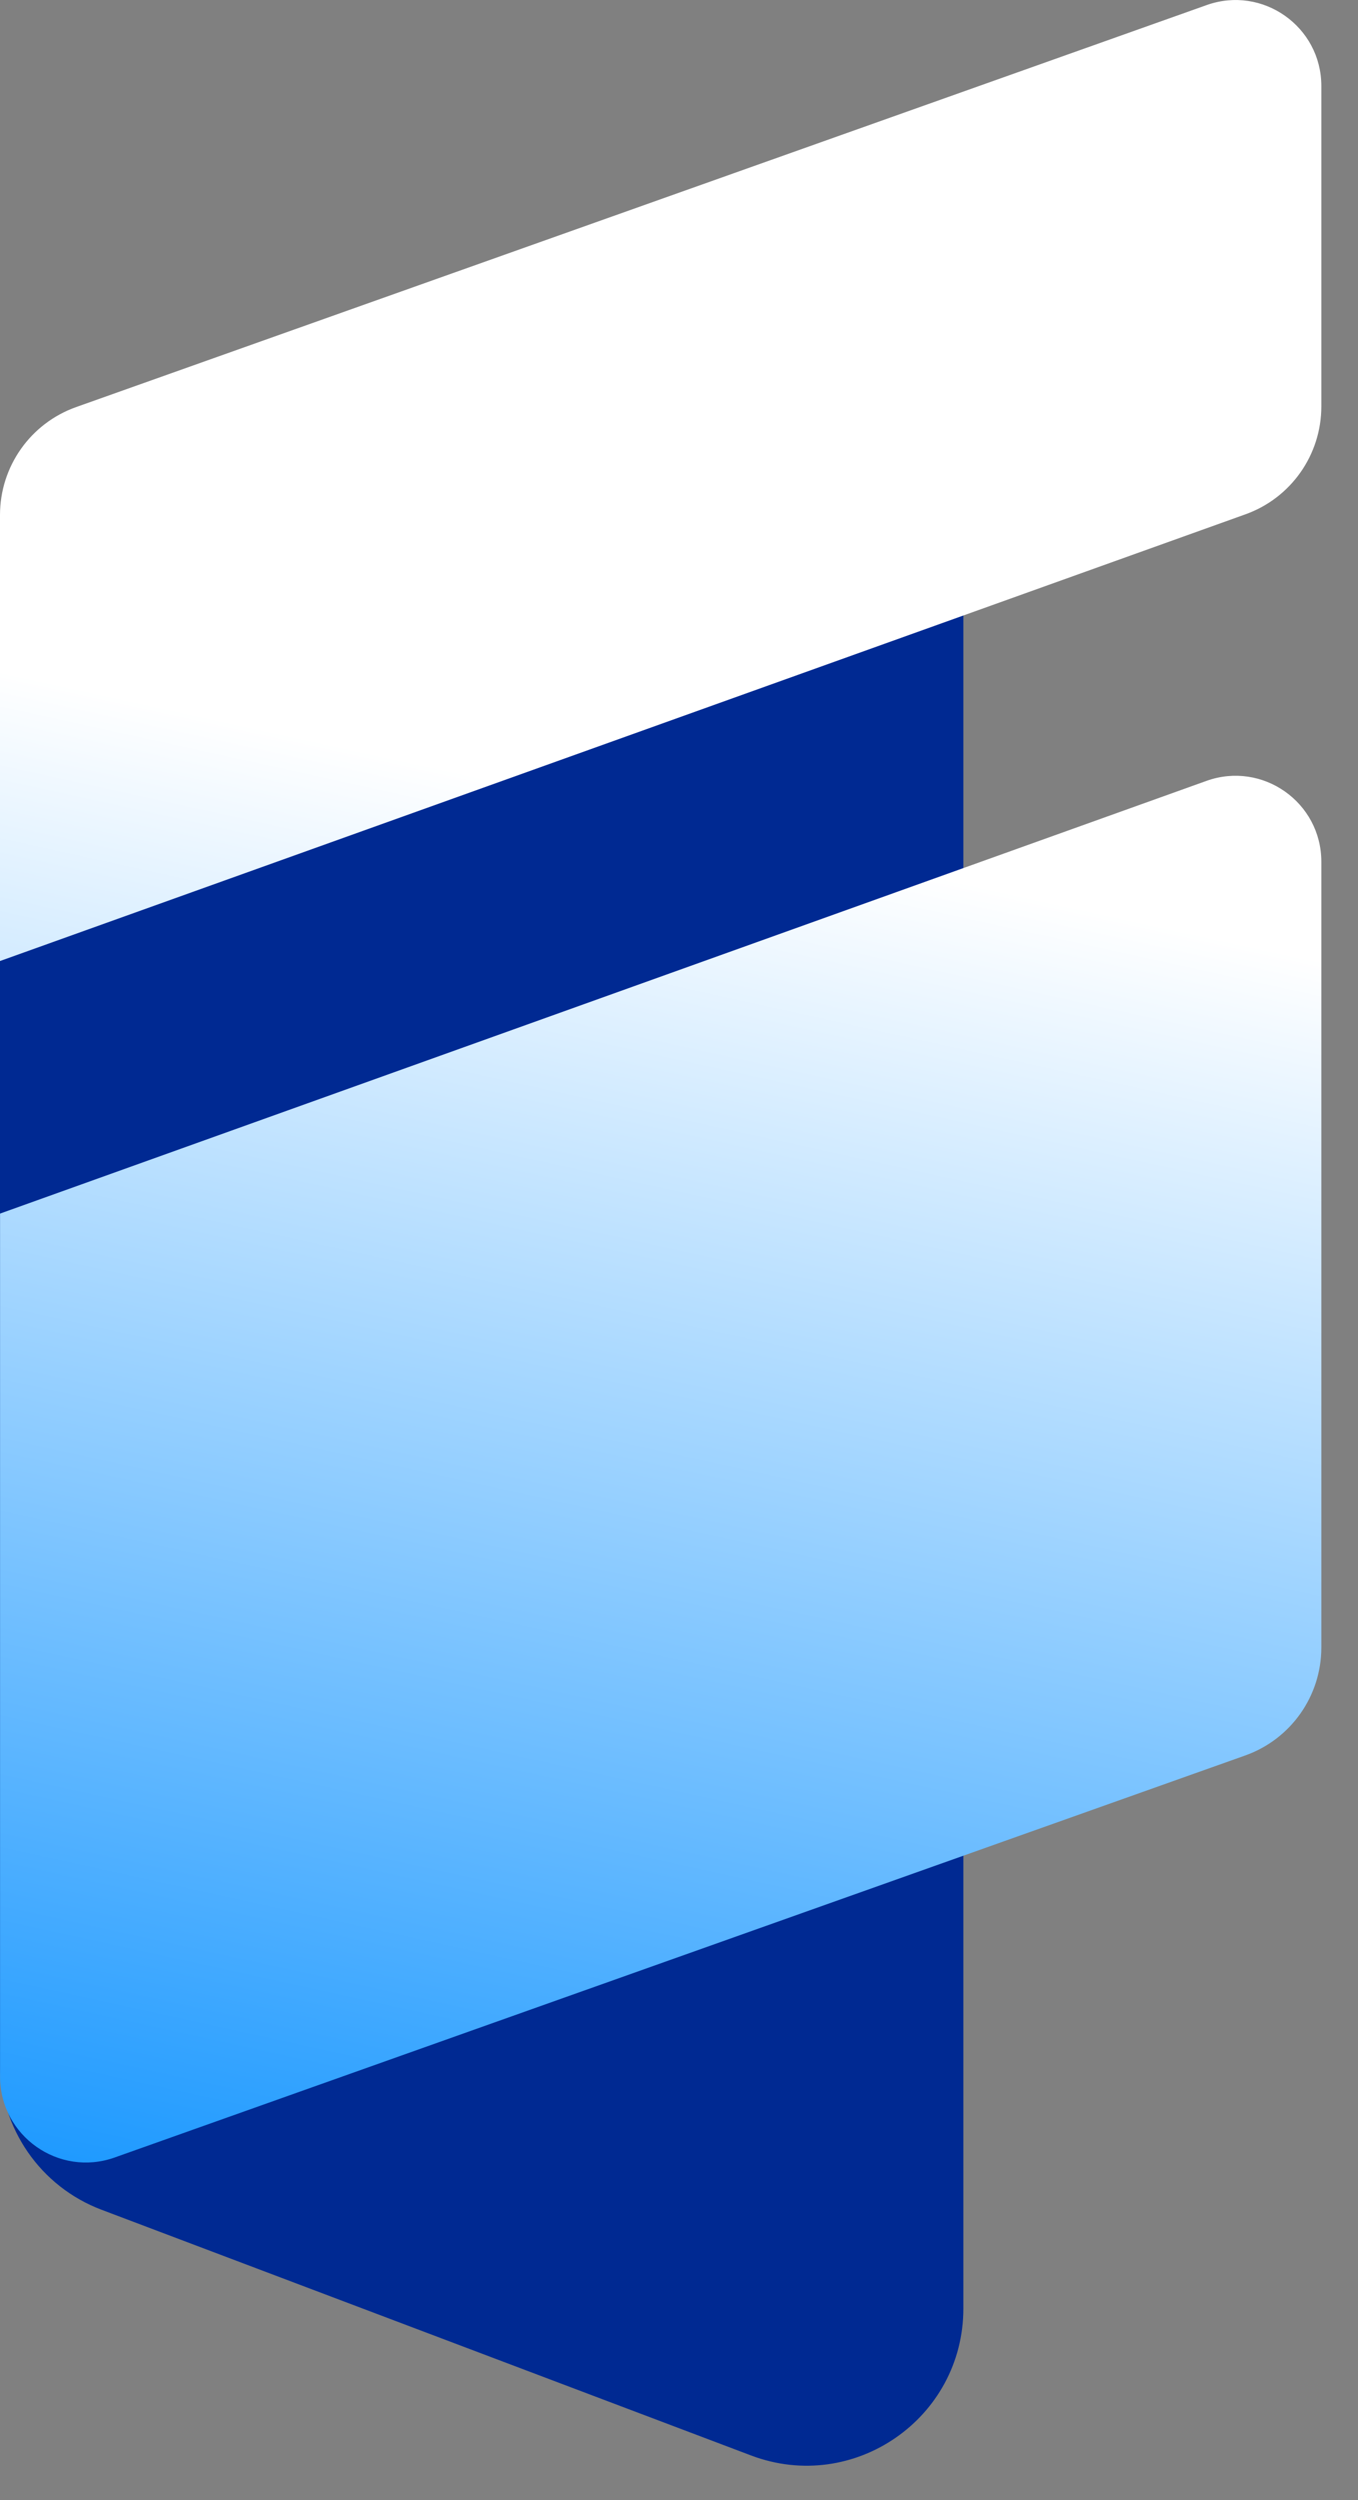 <svg width="25" height="46" viewBox="0 0 25 46" fill="none" xmlns="http://www.w3.org/2000/svg">
<rect x="0" y="0" width="25" height="46" fill="#808080" stroke="none"/>
<path d="M17.735 42.477C17.735 44.498 15.715 45.895 13.825 45.18L1.868 40.659C0.744 40.234 0 39.158 0 37.957V13.967C0 11.947 2.021 10.55 3.91 11.265L15.868 8.563C16.991 8.988 17.735 10.064 17.735 11.265V42.476V42.477Z" fill="#002992"/>
<path d="M24.325 30.315C24.325 31.207 23.764 32.002 22.923 32.301L2.111 39.698C1.082 40.064 0.001 39.301 0.001 38.209L0.001 22.33L22.211 14.368C23.241 13.999 24.325 14.762 24.325 15.856V30.315Z" fill="url(#paint0_linear_2167_3418)"/>
<path d="M24.325 7.479C24.325 8.369 23.766 9.163 22.929 9.463L0 17.683V9.476C0 8.584 0.561 7.789 1.402 7.49L22.215 0.093C23.244 -0.273 24.325 0.49 24.325 1.582V7.479Z" fill="url(#paint1_linear_2167_3418)"/>
<defs>
<linearGradient id="paint0_linear_2167_3418" x1="12.162" y1="-0.657" x2="2.392" y2="43.783" gradientUnits="userSpaceOnUse">
<stop offset="0.336" stop-color="white"/>
<stop offset="1" stop-color="#008CFF"/>
</linearGradient>
<linearGradient id="paint1_linear_2167_3418" x1="12.162" y1="-0.657" x2="2.392" y2="43.783" gradientUnits="userSpaceOnUse">
<stop offset="0.336" stop-color="white"/>
<stop offset="1" stop-color="#008CFF"/>
</linearGradient>
</defs>
</svg>
